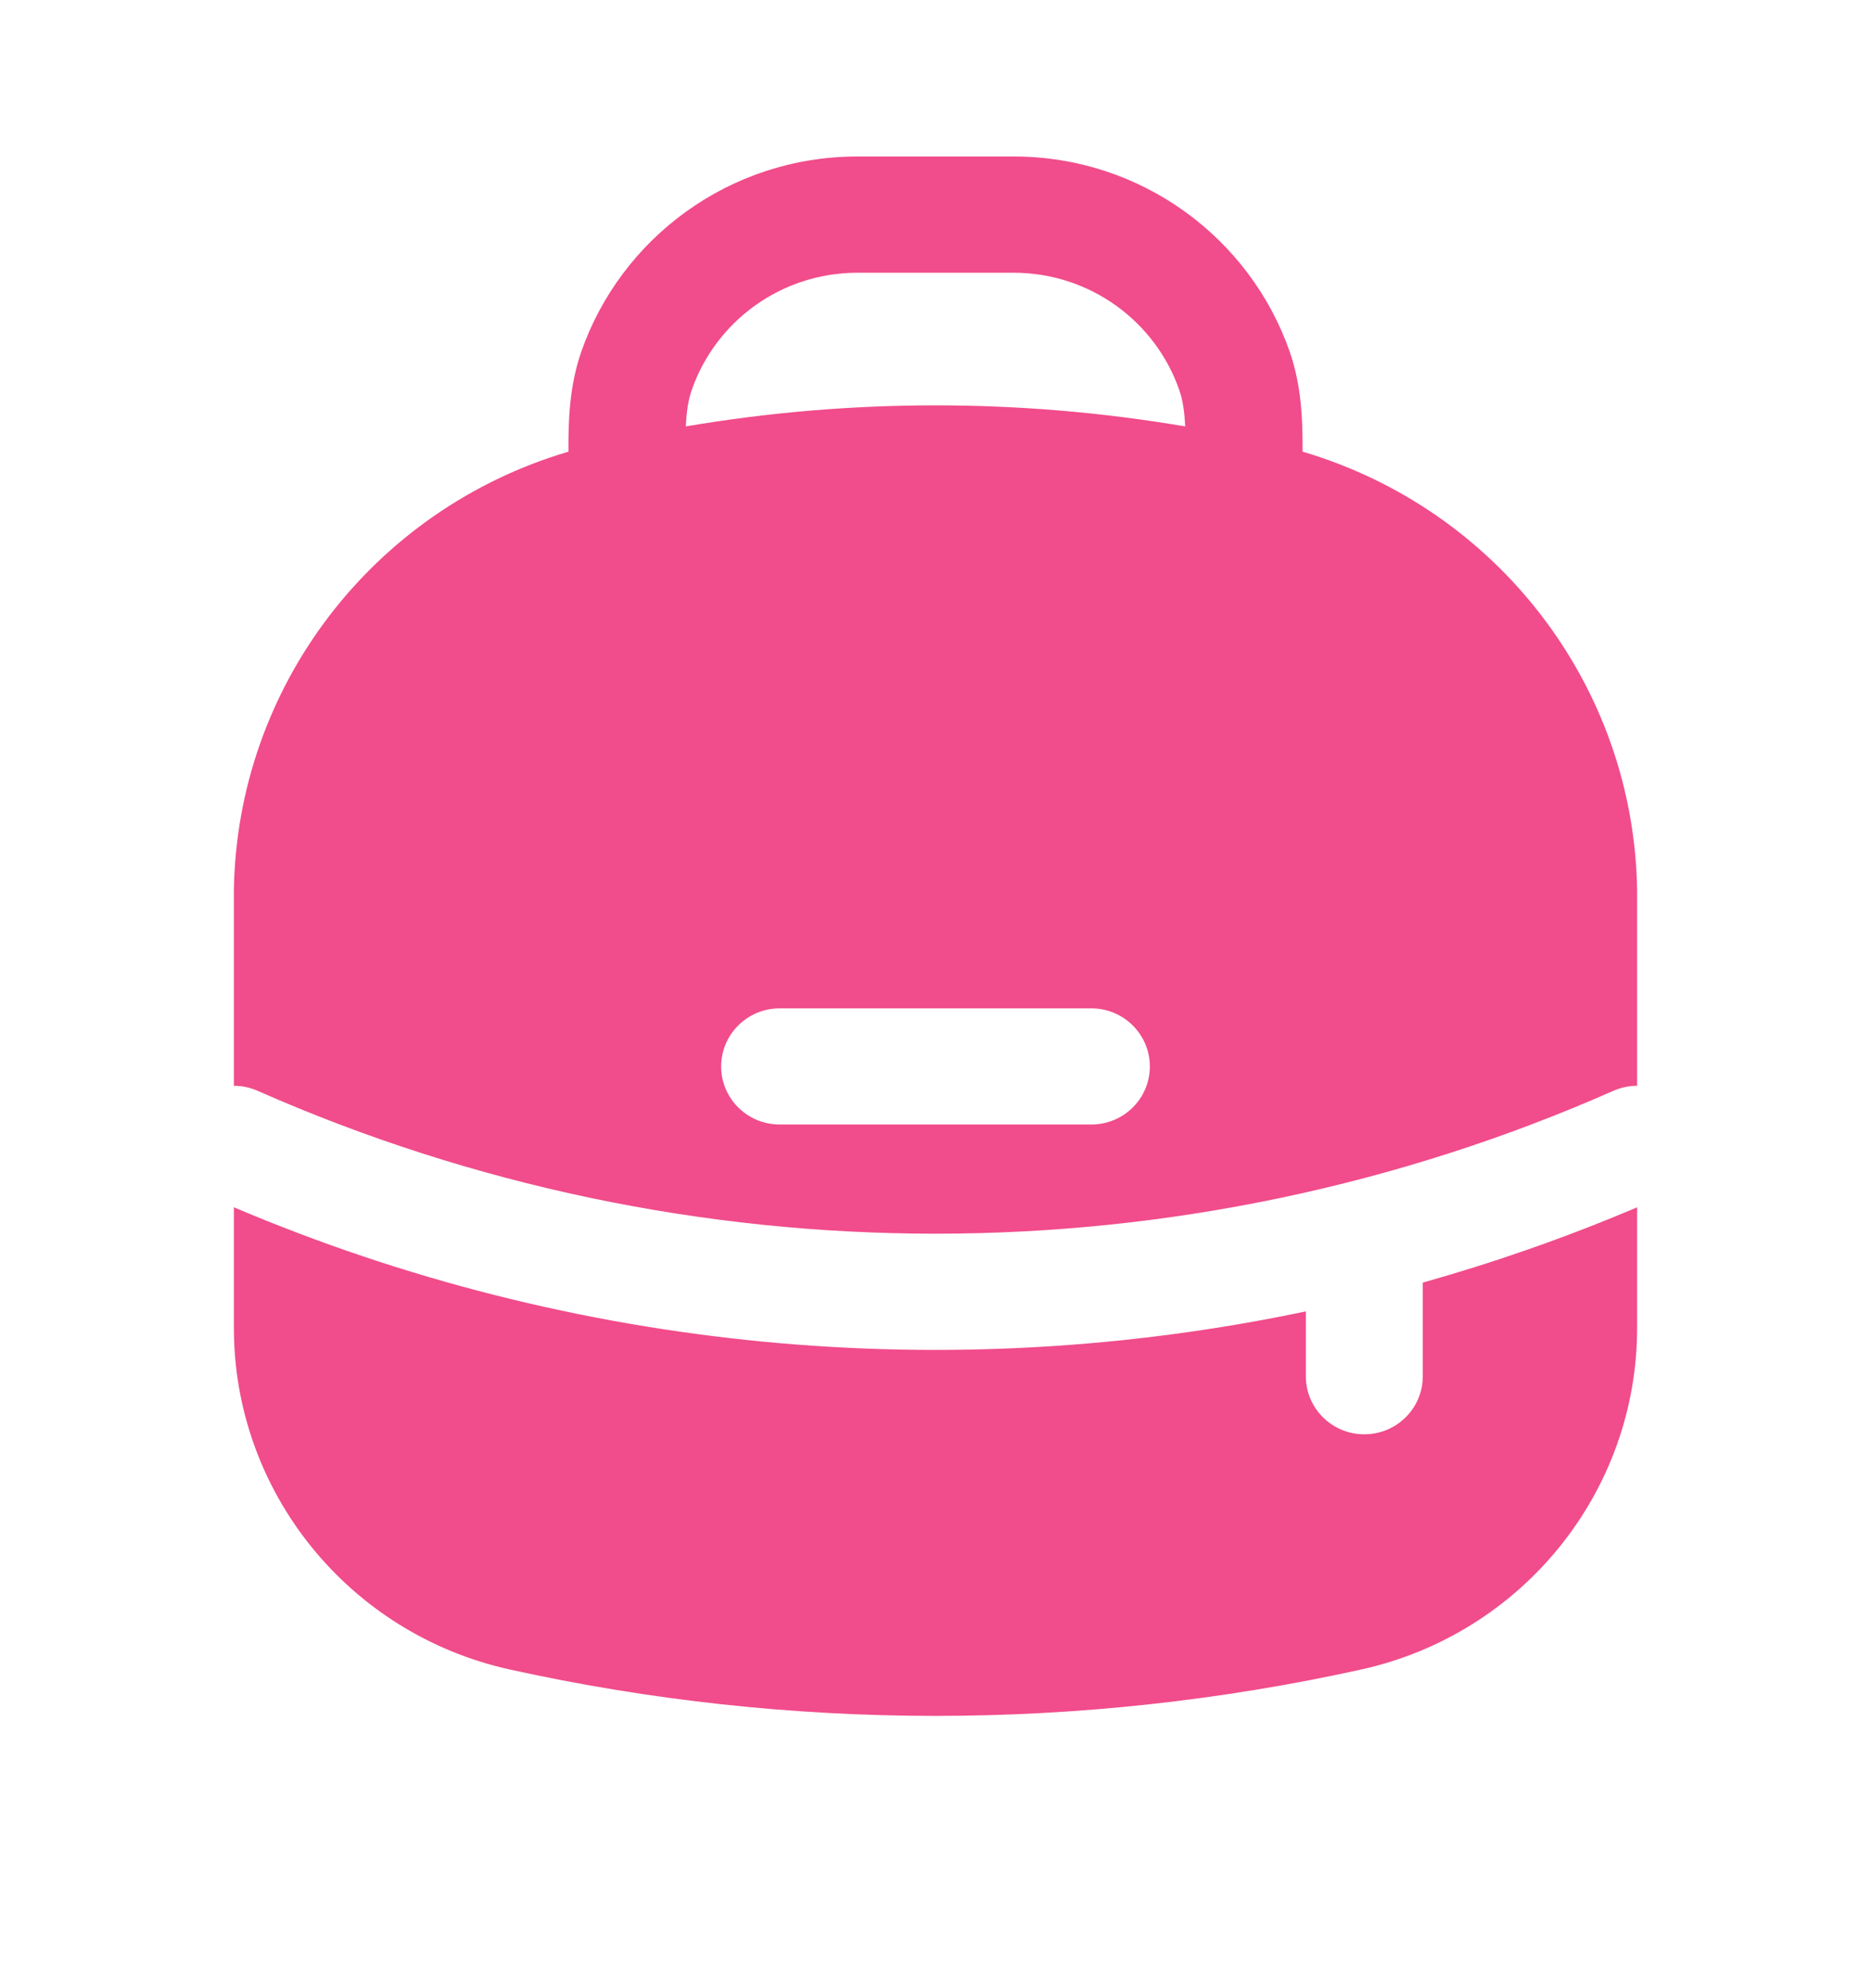 <svg width="16" height="17" viewBox="0 0 16 17" fill="none" xmlns="http://www.w3.org/2000/svg"><path fill-rule="evenodd" clip-rule="evenodd" d="M4.861 3.862V3.821C4.861 3.596 4.869 3.3 4.971 3.007C5.31 2.036 6.239 1.338 7.333 1.338H8.667C9.761 1.338 10.69 2.036 11.029 3.007C11.131 3.3 11.139 3.596 11.139 3.821V3.862C12.808 4.354 13.975 5.87 14 7.616C14 7.643 14 7.674 14 7.736V9.284C13.932 9.284 13.863 9.298 13.797 9.327C10.107 10.956 5.894 10.956 2.203 9.327C2.137 9.298 2.068 9.284 2 9.284V7.736C2 7.674 2 7.643 2 7.616C2.025 5.87 3.192 4.354 4.861 3.862ZM5.916 3.333C6.12 2.749 6.678 2.332 7.333 2.332H8.667C9.322 2.332 9.88 2.749 10.084 3.333C10.115 3.42 10.129 3.52 10.135 3.646C8.722 3.406 7.278 3.406 5.865 3.646C5.871 3.52 5.885 3.42 5.916 3.333ZM6.167 9.119C6.167 8.845 6.391 8.622 6.667 8.622H9.333C9.609 8.622 9.833 8.845 9.833 9.119C9.833 9.393 9.609 9.615 9.333 9.615H6.667C6.391 9.615 6.167 9.393 6.167 9.119Z" fill="#f14c8b"></path><path d="M14 10.323C13.4 10.578 12.788 10.792 12.167 10.967V11.768C12.167 12.042 11.943 12.264 11.667 12.264C11.391 12.264 11.167 12.042 11.167 11.768V11.213C8.115 11.855 4.912 11.559 2 10.323V11.354C2 12.756 2.981 13.97 4.359 14.275C6.757 14.804 9.243 14.804 11.641 14.275C13.019 13.97 14 12.756 14 11.354V10.323Z" fill="#f14c8b"></path></svg>